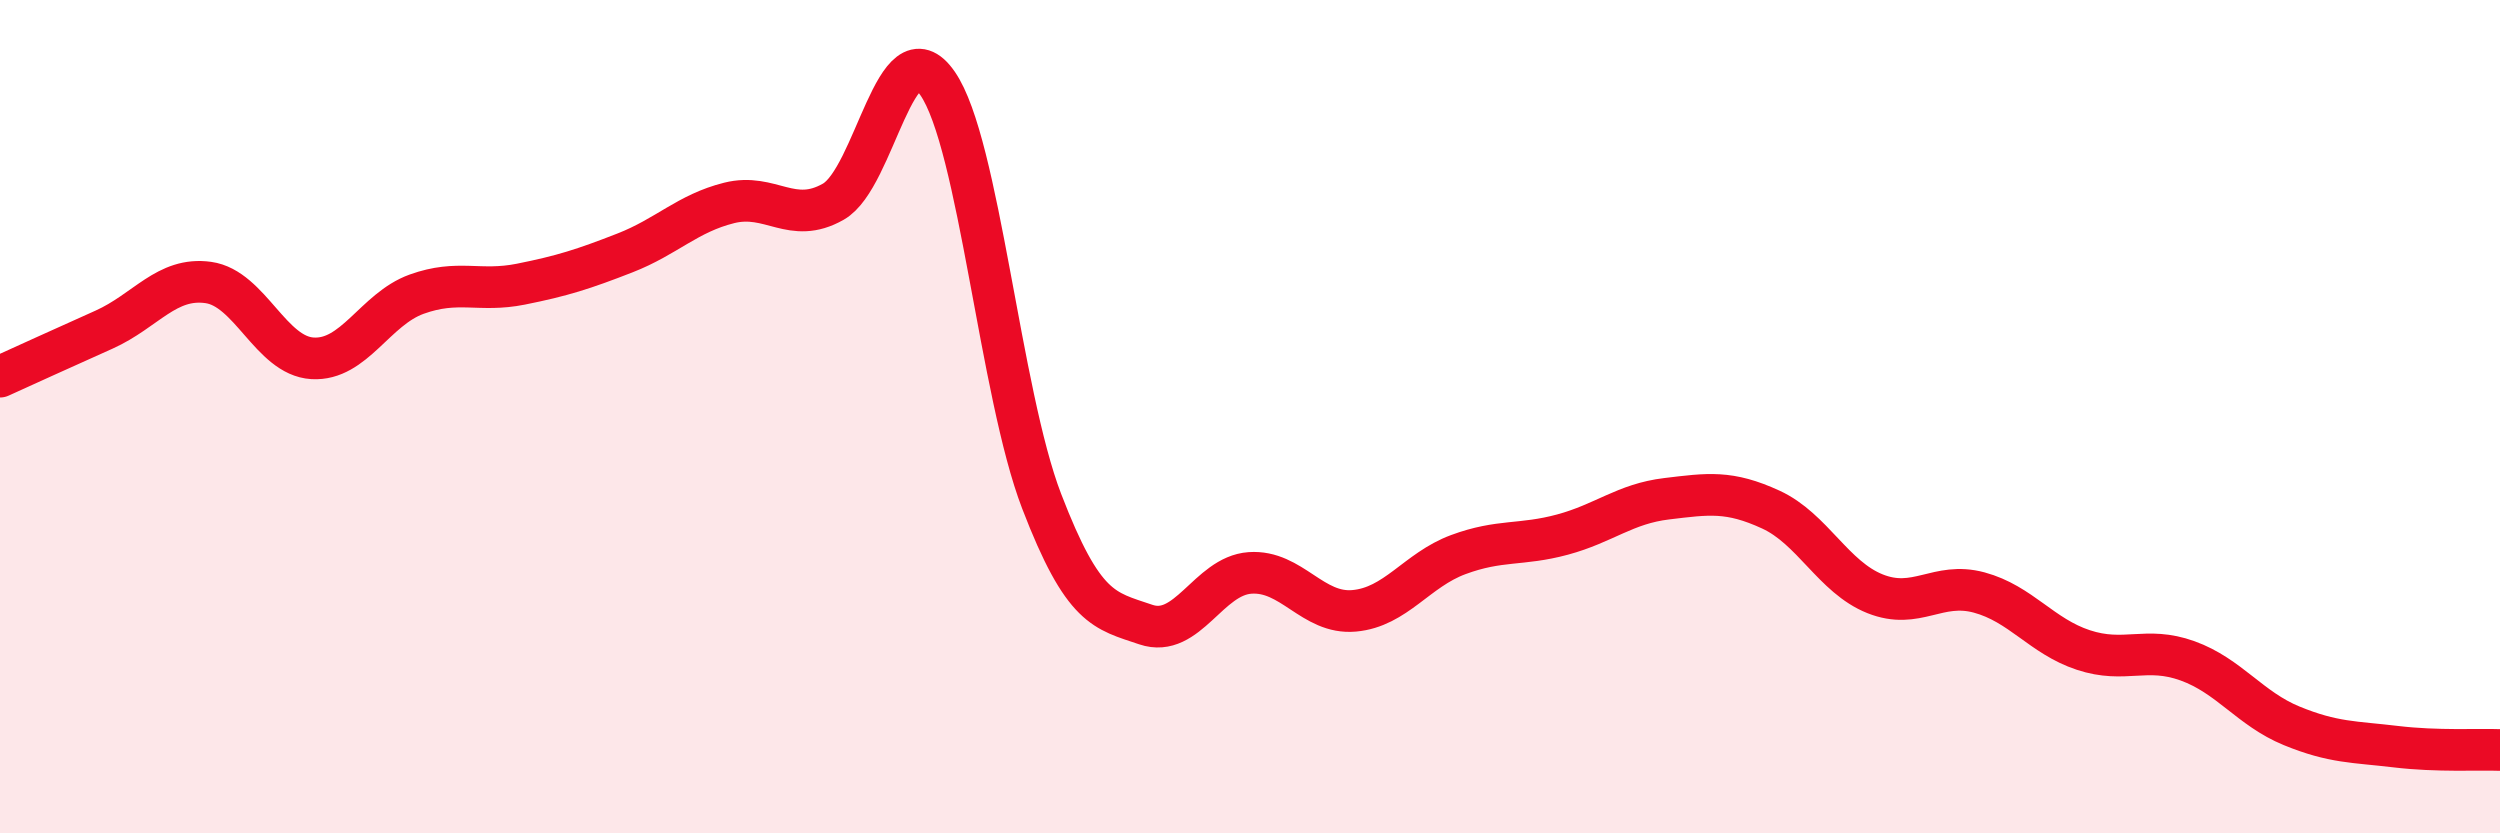 
    <svg width="60" height="20" viewBox="0 0 60 20" xmlns="http://www.w3.org/2000/svg">
      <path
        d="M 0,9.04 C 0.5,8.81 1.5,8.36 2.5,7.91 C 3.5,7.46 4,6.64 5,6.78 C 6,6.92 6.5,8.54 7.5,8.6 C 8.5,8.66 9,7.42 10,7.06 C 11,6.7 11.5,7.02 12.5,6.82 C 13.5,6.62 14,6.46 15,6.07 C 16,5.68 16.5,5.12 17.5,4.87 C 18.5,4.62 19,5.41 20,4.84 C 21,4.27 21.5,0.56 22.5,2 C 23.5,3.44 24,9.43 25,12.03 C 26,14.63 26.5,14.65 27.5,14.99 C 28.5,15.33 29,13.82 30,13.75 C 31,13.68 31.5,14.75 32.5,14.66 C 33.5,14.57 34,13.68 35,13.31 C 36,12.94 36.5,13.1 37.5,12.83 C 38.5,12.56 39,12.09 40,11.97 C 41,11.85 41.5,11.77 42.5,12.23 C 43.5,12.69 44,13.85 45,14.25 C 46,14.65 46.5,13.95 47.5,14.22 C 48.5,14.49 49,15.27 50,15.6 C 51,15.93 51.5,15.5 52.5,15.86 C 53.5,16.22 54,17.01 55,17.42 C 56,17.83 56.5,17.8 57.5,17.92 C 58.5,18.04 59.5,17.98 60,18L60 20L0 20Z"
        fill="#EB0A25"
        opacity="0.1"
        stroke-linecap="round"
        stroke-linejoin="round"
      />
      <path
        d="M 0,9.04 C 0.5,8.81 1.5,8.36 2.5,7.91 C 3.5,7.46 4,6.64 5,6.78 C 6,6.92 6.5,8.54 7.5,8.6 C 8.5,8.66 9,7.42 10,7.06 C 11,6.7 11.5,7.02 12.5,6.82 C 13.5,6.62 14,6.46 15,6.07 C 16,5.68 16.5,5.12 17.5,4.87 C 18.5,4.62 19,5.41 20,4.84 C 21,4.27 21.5,0.56 22.5,2 C 23.5,3.44 24,9.43 25,12.03 C 26,14.63 26.5,14.65 27.5,14.99 C 28.5,15.33 29,13.82 30,13.75 C 31,13.68 31.5,14.75 32.5,14.66 C 33.5,14.57 34,13.68 35,13.31 C 36,12.94 36.5,13.1 37.5,12.83 C 38.5,12.56 39,12.09 40,11.97 C 41,11.85 41.5,11.77 42.5,12.23 C 43.5,12.69 44,13.85 45,14.25 C 46,14.65 46.5,13.95 47.5,14.22 C 48.5,14.49 49,15.27 50,15.6 C 51,15.93 51.5,15.5 52.5,15.86 C 53.5,16.22 54,17.01 55,17.42 C 56,17.83 56.5,17.8 57.5,17.92 C 58.5,18.04 59.5,17.98 60,18"
        stroke="#EB0A25"
        stroke-width="1"
        fill="none"
        stroke-linecap="round"
        stroke-linejoin="round"
      />
    </svg>
  